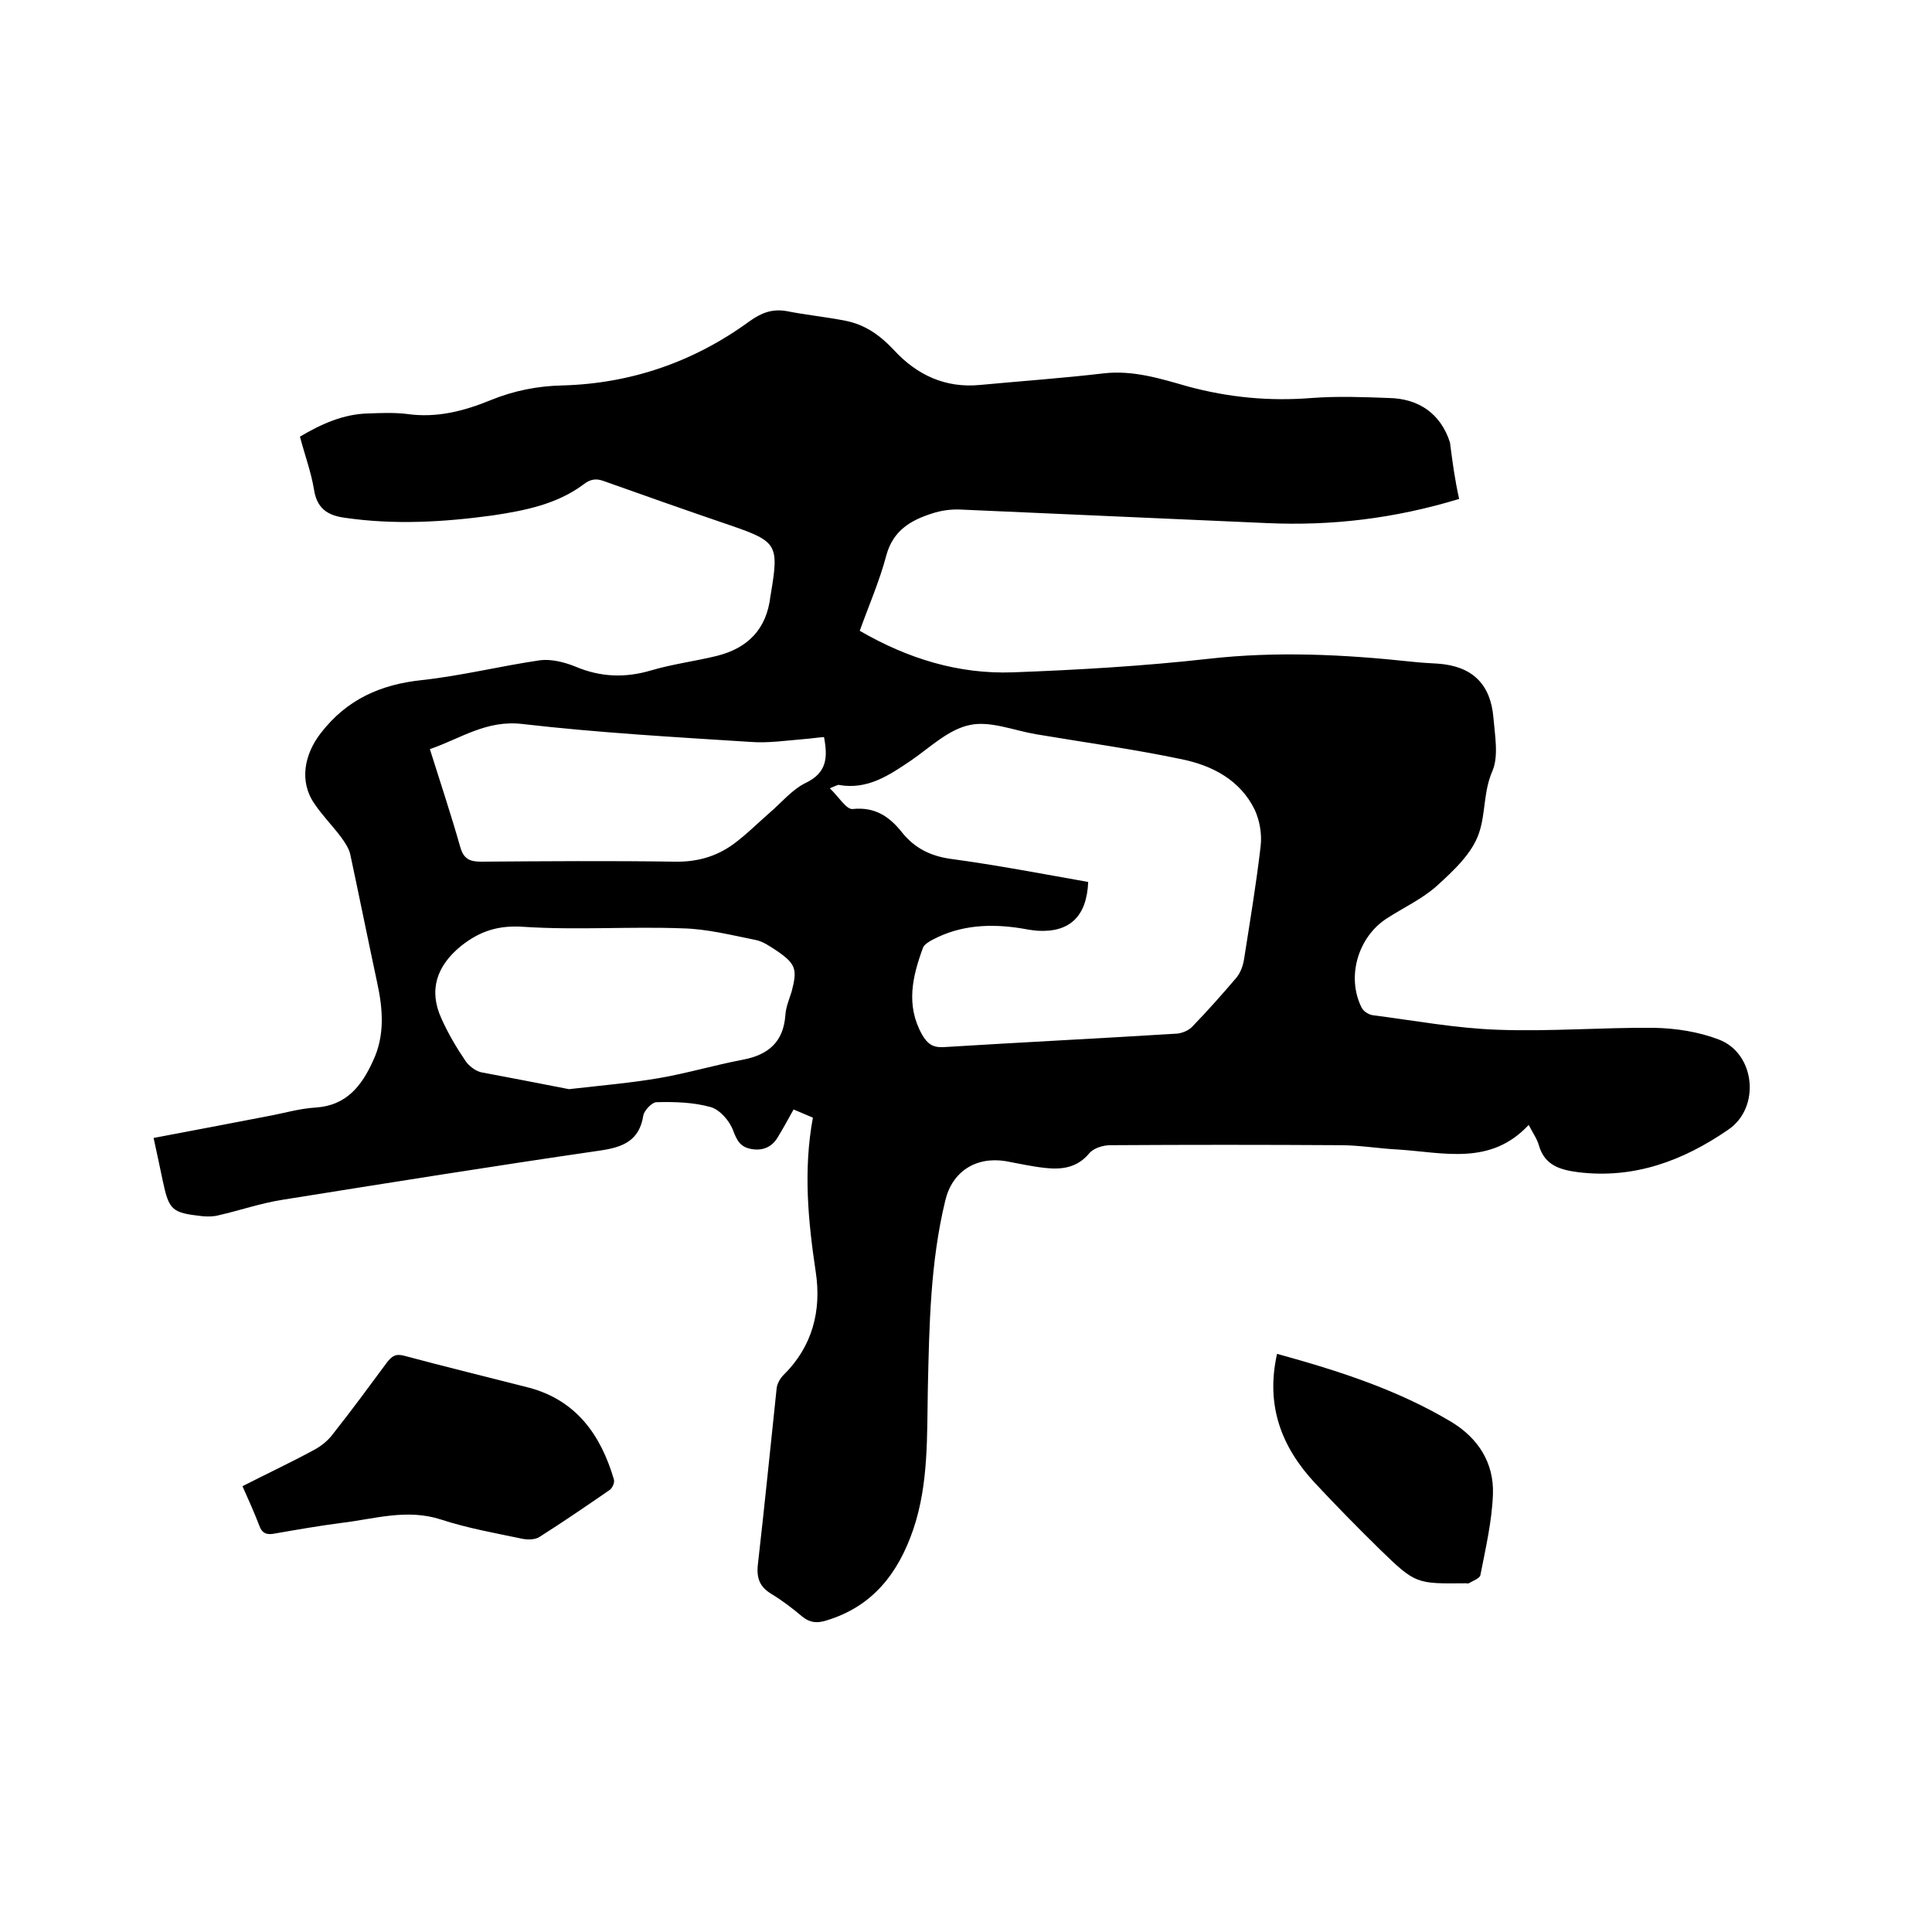 <svg enable-background="new 0 0 400 400" viewBox="0 0 400 400" xmlns="http://www.w3.org/2000/svg"><path d="m302.1 103.3c-13.5 4.1-26.5 5.6-39.8 5-21.1-.9-42.3-1.9-63.4-2.8-2-.1-4.1.2-5.9.8-4.4 1.4-8.1 3.5-9.5 8.7-1.4 5.3-3.6 10.3-5.5 15.6 10 5.8 20.5 9 31.7 8.6 13.5-.5 27.1-1.3 40.5-2.8 14.1-1.6 28.1-.9 42.1.6 1.8.2 3.6.3 5.4.4 7 .5 10.9 4.1 11.5 11.2.3 3.7 1.1 7.9-.2 11-1.9 4.3-1.4 8.9-2.8 12.9-1.4 4.2-5.3 7.8-8.7 10.9-3 2.7-6.9 4.5-10.3 6.7-6 3.8-8.5 12.1-5.3 18.5.4.8 1.5 1.5 2.4 1.6 8.6 1.1 17.1 2.7 25.8 3 10.8.4 21.6-.5 32.4-.4 4.5.1 9.1.8 13.3 2.4 7.6 2.8 8.8 14.1 2 18.7-9.3 6.4-19.4 10.2-31 8.8-3.8-.5-7-1.4-8.2-5.6-.4-1.4-1.3-2.6-2.1-4.2-7.9 8.5-17.6 5.7-27 5.1-4-.2-8-.9-12-.9-15.9-.1-31.8-.1-47.6 0-1.5 0-3.5.6-4.4 1.7-2.5 3-5.7 3.4-9.2 3-2.7-.3-5.4-.9-8.1-1.4-6.2-1-11.1 2.2-12.5 8.2-3.1 12.8-3.3 25.8-3.6 38.8-.2 9.8.2 19.7-3 29.2-3.1 9.1-8.4 16-18 18.9-1.9.6-3.4.5-5-.8-2-1.7-4.1-3.3-6.4-4.7s-3.1-3.1-2.8-6c1.4-12.2 2.6-24.4 3.9-36.6.1-.9.7-2 1.4-2.7 6-5.9 7.9-13.3 6.7-21.3-1.6-10.6-2.6-21.2-.6-32-1.4-.6-2.6-1.1-4-1.7-1.1 2-2.2 4-3.3 5.8-1.2 2-3.1 2.8-5.4 2.4s-3-1.7-3.8-3.8c-.7-2-2.8-4.4-4.7-4.9-3.6-1-7.5-1.1-11.2-1-.9 0-2.5 1.7-2.7 2.7-.8 5.2-4.1 6.6-8.9 7.3-22 3.2-43.9 6.7-65.8 10.2-4.5.7-8.8 2.2-13.2 3.2-1.1.3-2.3.3-3.4.2-6.3-.7-6.9-1.2-8.2-7.3-.6-2.9-1.2-5.7-1.9-8.9 8-1.5 15.8-3 23.6-4.5 3.3-.6 6.6-1.6 10-1.8 6.3-.4 9.5-4.5 11.8-9.6 2.5-5.2 2.1-10.7.9-16.2-1.9-8.9-3.7-17.8-5.6-26.7-.3-1.2-1.1-2.4-1.9-3.5-1.8-2.4-3.9-4.5-5.5-6.9-3.2-4.6-2.1-10.2 1.3-14.6 5.4-7 12.4-10.1 21-11 8.2-.9 16.2-2.9 24.4-4.1 2.3-.3 5.1.4 7.3 1.3 5.2 2.2 10.3 2.4 15.7.8 4.4-1.3 9.1-1.9 13.6-3 6.4-1.6 10.3-5.5 11.1-12.3 0-.2.1-.4.1-.6 1.7-10.1 1.3-10.8-8.3-14.1-8.8-3-17.6-6.1-26.3-9.2-1.6-.6-2.8-.4-4.2.7-5.5 4.1-12.1 5.4-18.7 6.4-10.2 1.4-20.4 2-30.7.5-3.7-.5-5.8-2-6.4-5.9-.6-3.6-1.9-7.1-2.9-10.9 4.4-2.6 9-4.7 14.2-4.8 2.6-.1 5.3-.2 7.9.1 6.2.9 11.9-.6 17.5-2.9 4.7-1.9 9.6-2.9 14.8-3 14.2-.4 27.2-4.9 38.7-13.3 2.4-1.7 4.6-2.6 7.6-2.1 4 .8 8.1 1.2 12.2 2s7.2 3 10.1 6.1c4.7 5.1 10.6 7.9 17.8 7.2 8.5-.8 17.1-1.4 25.6-2.4 6.1-.7 11.8 1.1 17.4 2.7 8.5 2.3 16.9 3.1 25.7 2.4 5.3-.4 10.6-.2 15.9 0 6.3.1 10.8 3.3 12.7 9.2.5 3.9 1 7.7 1.9 11.7zm-76.8 79.3c-.3 7.2-3.9 10.5-10.5 10.1-1.2-.1-2.3-.3-3.4-.5-6.3-1-12.5-.7-18.2 2.3-.8.4-1.8 1-2.1 1.7-2.2 6-3.6 11.9-.2 18 1.1 1.9 2.2 2.7 4.4 2.6 16.1-1 32.3-1.8 48.4-2.8 1.1-.1 2.5-.7 3.2-1.5 3.2-3.3 6.2-6.7 9.1-10.1.9-1.1 1.4-2.6 1.6-4 1.2-7.7 2.5-15.4 3.4-23.2.3-2.5-.2-5.3-1.2-7.5-3-6.2-8.8-9.2-15.1-10.5-10-2.1-20.2-3.5-30.3-5.2-4.6-.8-9.4-2.8-13.6-1.9-4.4.9-8.2 4.6-12.1 7.3-4.6 3.1-9.1 6.2-15.1 5.1-.2 0-.5.2-1.8.7 1.8 1.7 3.4 4.4 4.7 4.3 4.7-.5 7.7 1.6 10.3 4.9 2.6 3.2 5.8 4.8 9.9 5.4 9.6 1.3 19 3.1 28.6 4.8zm-107.5 42.9c7-.8 12.9-1.3 18.7-2.3s11.5-2.7 17.3-3.8c5.3-1 8.4-3.7 8.8-9.2.1-1.7.8-3.3 1.3-4.9 1.2-4.6.9-5.7-3-8.4-1.4-.9-2.9-2-4.5-2.3-5-1-10.1-2.3-15.2-2.4-10.9-.4-21.8.4-32.6-.3-5.3-.4-9.2.8-13.2 4-5 4.1-6.7 9.1-4 15 1.4 3.1 3.1 6 5 8.8.7 1 2 2 3.2 2.3 6.3 1.2 12.7 2.4 18.2 3.5zm52.8-72.9c-1.4.1-2.6.3-3.9.4-3.8.3-7.6.9-11.4.6-15.7-1-31.5-1.9-47.1-3.7-7.5-.9-12.8 3-19.2 5.2 2.2 7 4.4 13.6 6.3 20.3.7 2.4 1.9 3 4.3 3 13.3-.1 26.7-.2 40 0 4.6.1 8.6-1 12.2-3.6 2.6-1.9 5-4.3 7.4-6.4 2.6-2.2 4.8-5 7.8-6.4 4.2-2.1 4.4-5.2 3.6-9.4z"/><path d="m50.2 307.7c5.1-2.6 10-4.9 14.8-7.5 1.5-.8 3-2 4-3.4 3.8-4.8 7.4-9.7 11.1-14.7 1-1.3 1.8-1.9 3.6-1.4 8.6 2.3 17.2 4.4 25.8 6.6 9.8 2.6 14.9 9.8 17.6 19 .2.6-.3 1.8-.9 2.2-4.8 3.3-9.6 6.6-14.5 9.7-.9.6-2.4.6-3.5.4-5.7-1.2-11.4-2.2-16.9-4-7.1-2.3-13.8-.1-20.6.7-4.6.6-9.2 1.4-13.8 2.2-1.5.3-2.6.1-3.2-1.6-1-2.6-2.2-5.3-3.5-8.2z"/><path d="m264.4 280.3c12.7 3.5 24.9 7.4 36.1 14.1 5.6 3.4 8.8 8.5 8.6 14.9-.2 5.6-1.5 11.2-2.6 16.8-.1.7-1.6 1.2-2.4 1.7-.1.1-.4 0-.6 0-10.3.1-10.4.2-17.9-7.1-4.5-4.4-9-9-13.3-13.6-7-7.5-10.3-16.1-7.9-26.8z"/></svg>